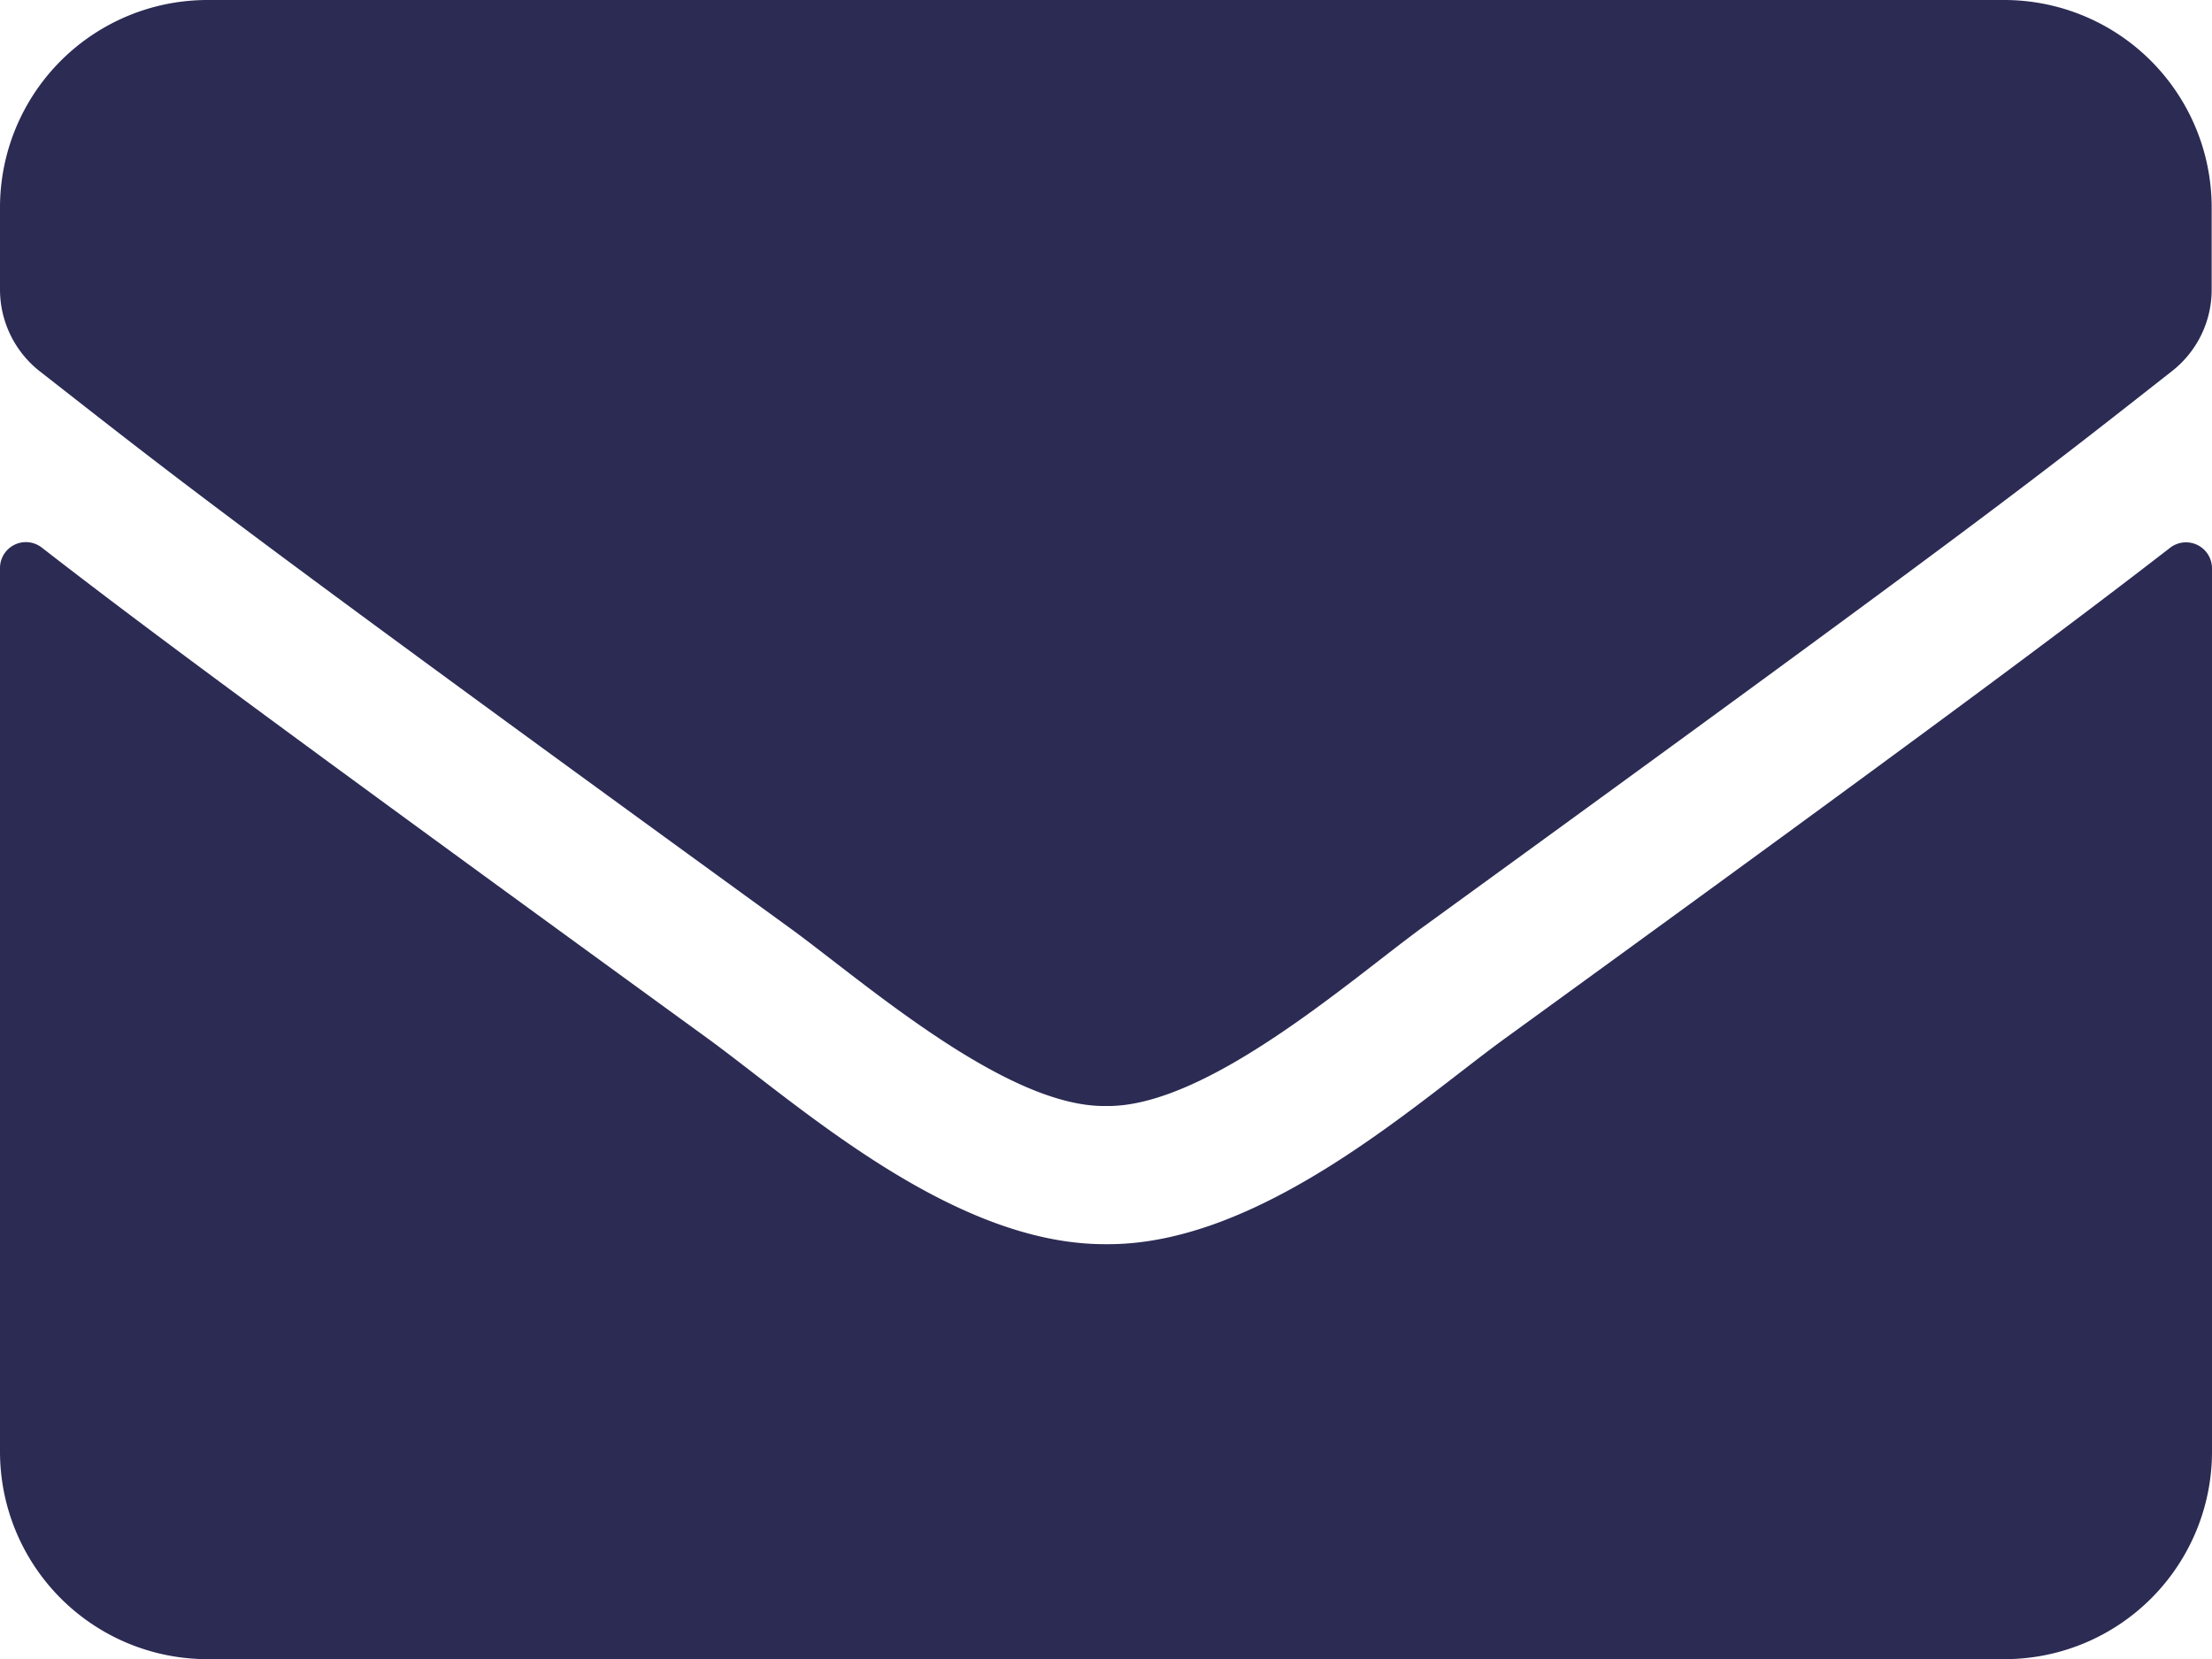 <svg xmlns="http://www.w3.org/2000/svg" width="20.25" height="15.188" viewBox="0 0 20.25 15.188">
  <path id="FontAwsome_envelope_" data-name="FontAwsome (envelope)" d="M19.866,69.015a.238.238,0,0,1,.384.186v8.088a1.9,1.9,0,0,1-1.9,1.9H1.9a1.9,1.9,0,0,1-1.9-1.9V69.2a.237.237,0,0,1,.384-.186c.886.688,2.061,1.562,6.095,4.493.835.609,2.243,1.891,3.647,1.883,1.412.012,2.848-1.3,3.651-1.883C17.81,70.581,18.98,69.7,19.866,69.015Zm-9.741,5.11c.918.016,2.239-1.155,2.9-1.637,5.248-3.809,5.648-4.141,6.858-5.09a.946.946,0,0,0,.364-.748V65.9a1.9,1.9,0,0,0-1.9-1.9H1.9A1.9,1.9,0,0,0,0,65.9v.751a.952.952,0,0,0,.364.748c1.21.945,1.61,1.281,6.858,5.09C7.886,72.97,9.207,74.141,10.125,74.125Z" transform="translate(0 -64)" fill="#2b2b54"/>
</svg>
